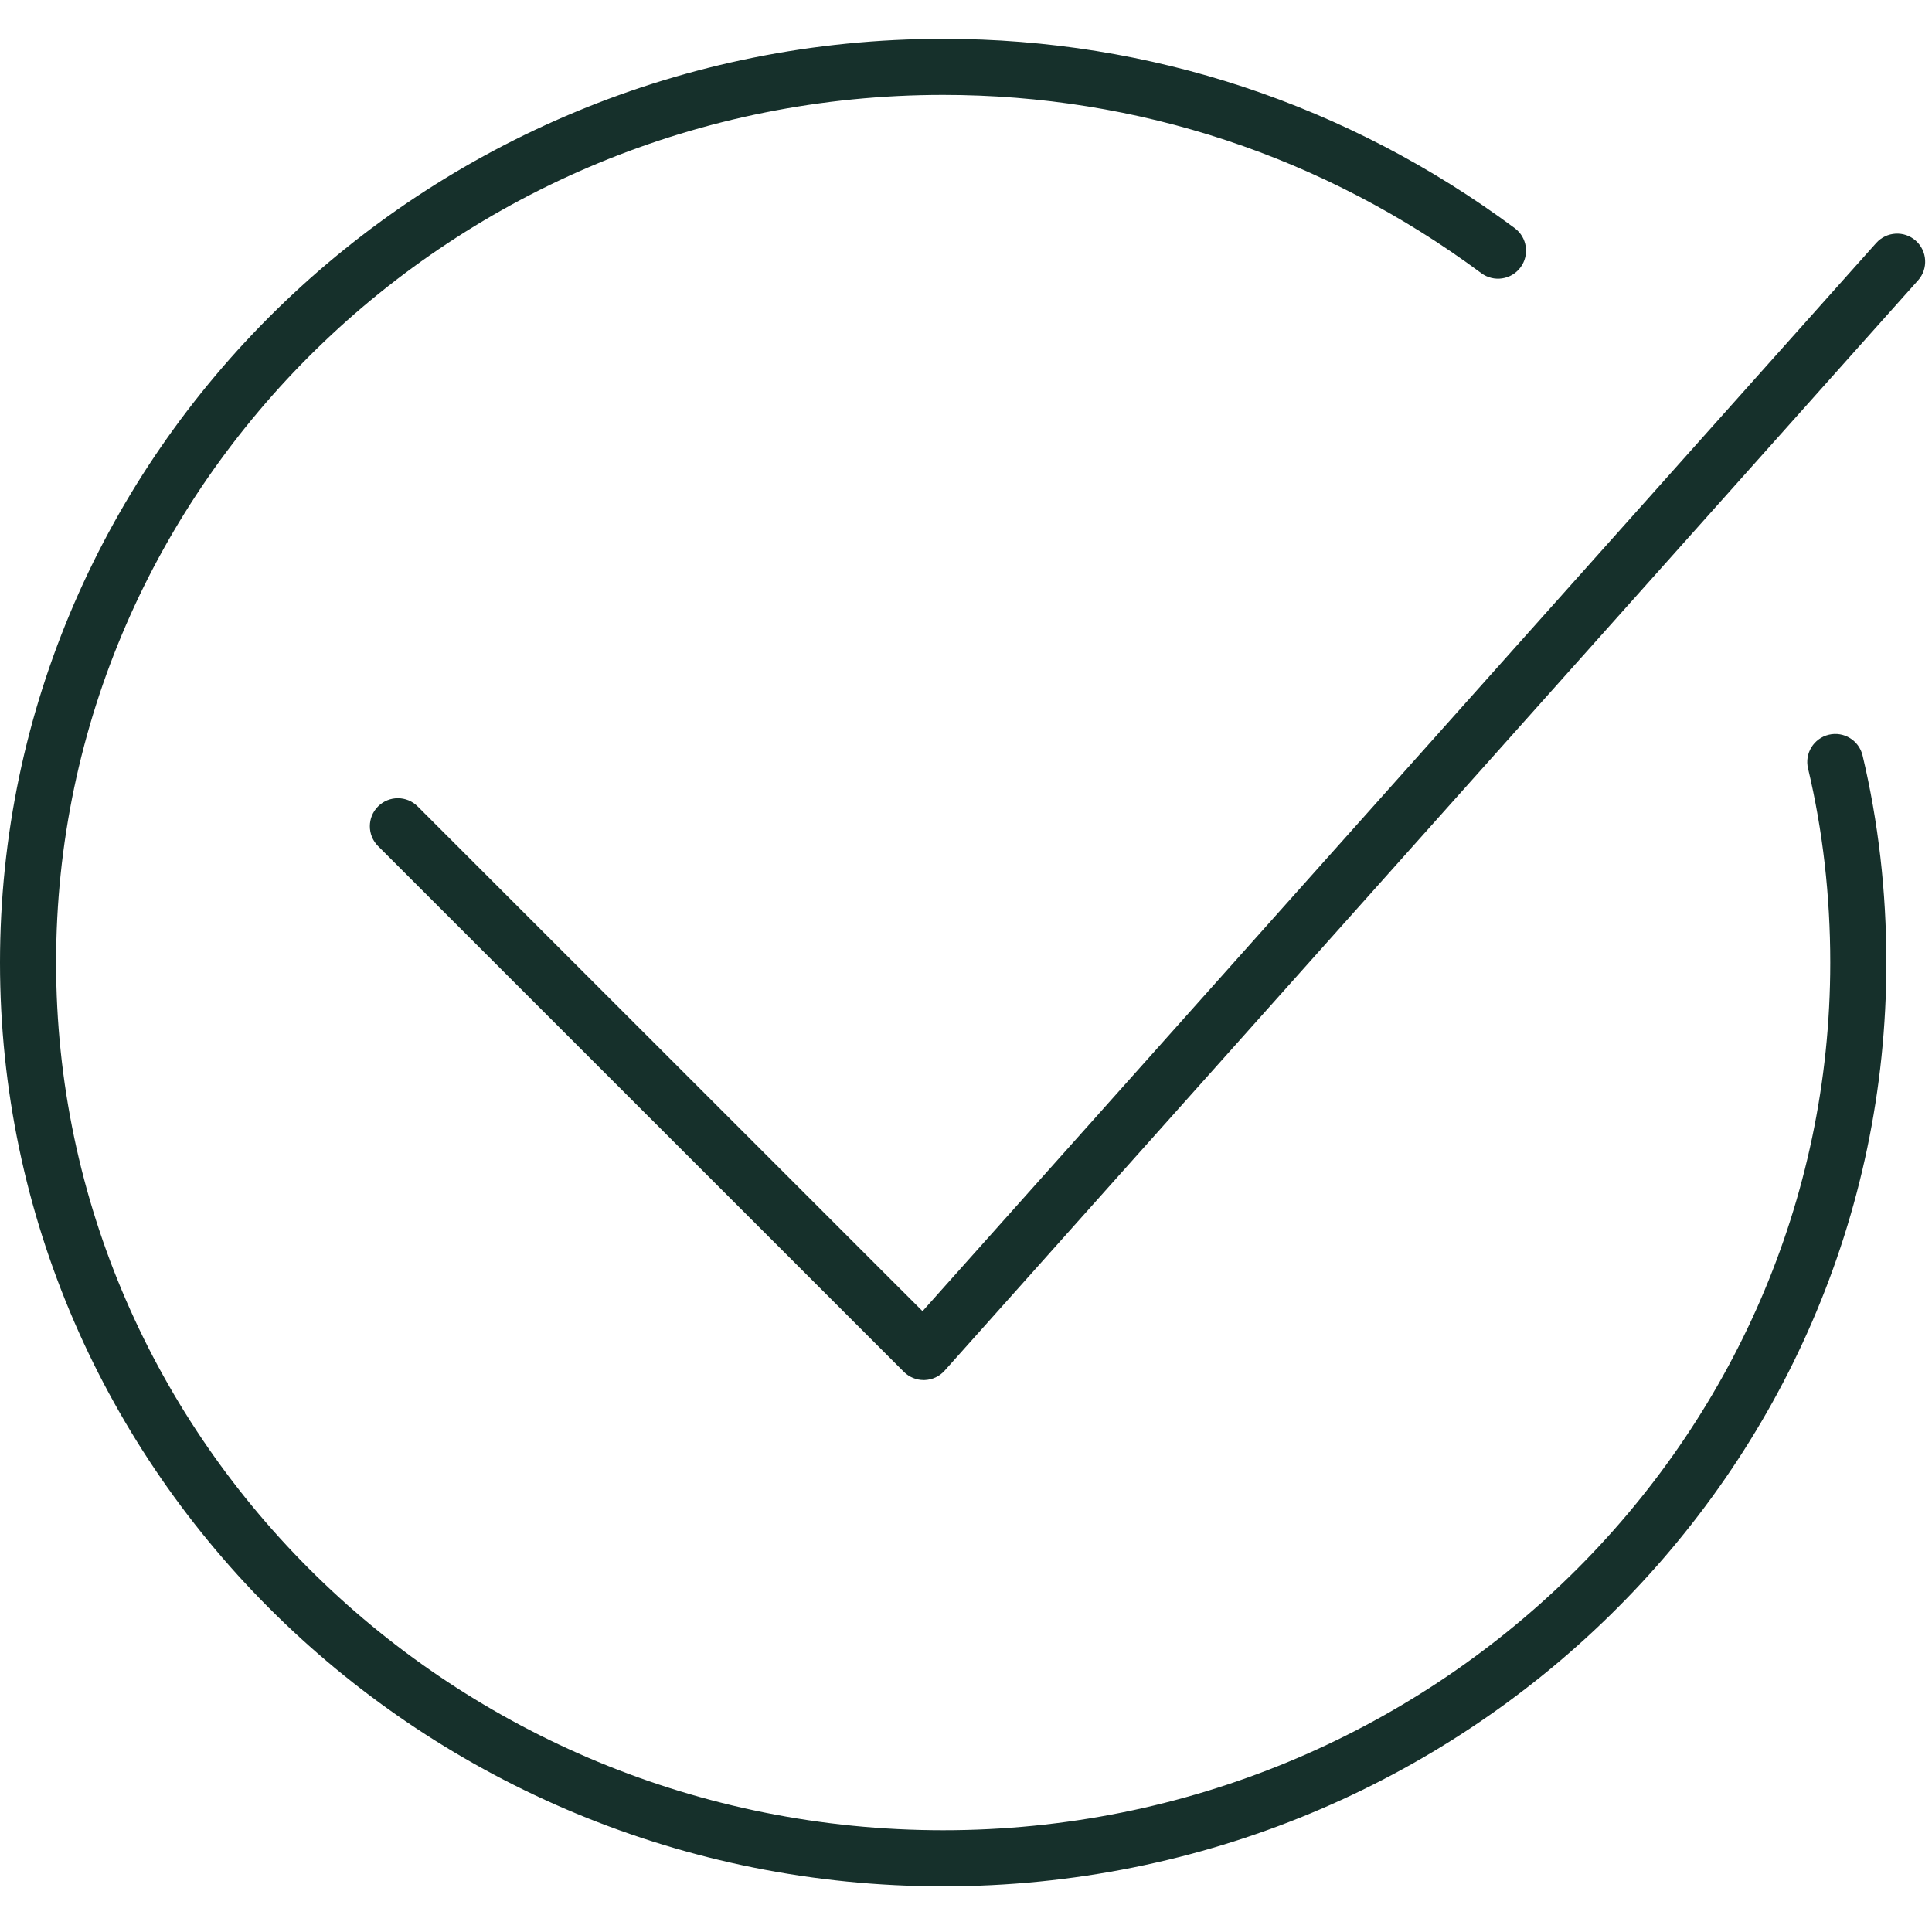 <?xml version="1.0" encoding="UTF-8"?> <svg xmlns="http://www.w3.org/2000/svg" width="58" height="58" viewBox="0 0 58 58" fill="none"> <path d="M55.916 22.68C55.808 22.228 55.355 21.949 54.902 22.057C54.45 22.165 54.17 22.619 54.279 23.07C54.721 24.927 54.946 26.887 54.946 28.898C54.946 43.26 43 54.945 28.315 54.945C13.63 54.945 1.684 43.26 1.684 28.898C1.684 14.534 13.63 2.849 28.315 2.849C34.163 2.849 39.75 4.7 44.47 8.201C44.842 8.478 45.37 8.4 45.647 8.027C45.924 7.653 45.846 7.126 45.473 6.849C40.461 3.131 34.527 1.166 28.315 1.166C12.702 1.166 0 13.606 0 28.898C0 44.188 12.702 56.629 28.315 56.629C43.928 56.629 56.63 44.188 56.63 28.898C56.63 26.757 56.389 24.665 55.916 22.68Z" fill="#16302B"></path> <path d="M27.73 41.43C27.508 41.43 27.294 41.342 27.135 41.184L11.349 25.4C11.021 25.071 11.021 24.538 11.349 24.21C11.678 23.881 12.211 23.881 12.539 24.21L27.695 39.363L56.326 7.294C56.636 6.948 57.168 6.918 57.514 7.227C57.861 7.537 57.891 8.069 57.582 8.416L28.358 41.149C28.204 41.322 27.985 41.423 27.754 41.43C27.746 41.43 27.739 41.43 27.73 41.43Z" fill="#16302B"></path> </svg> 